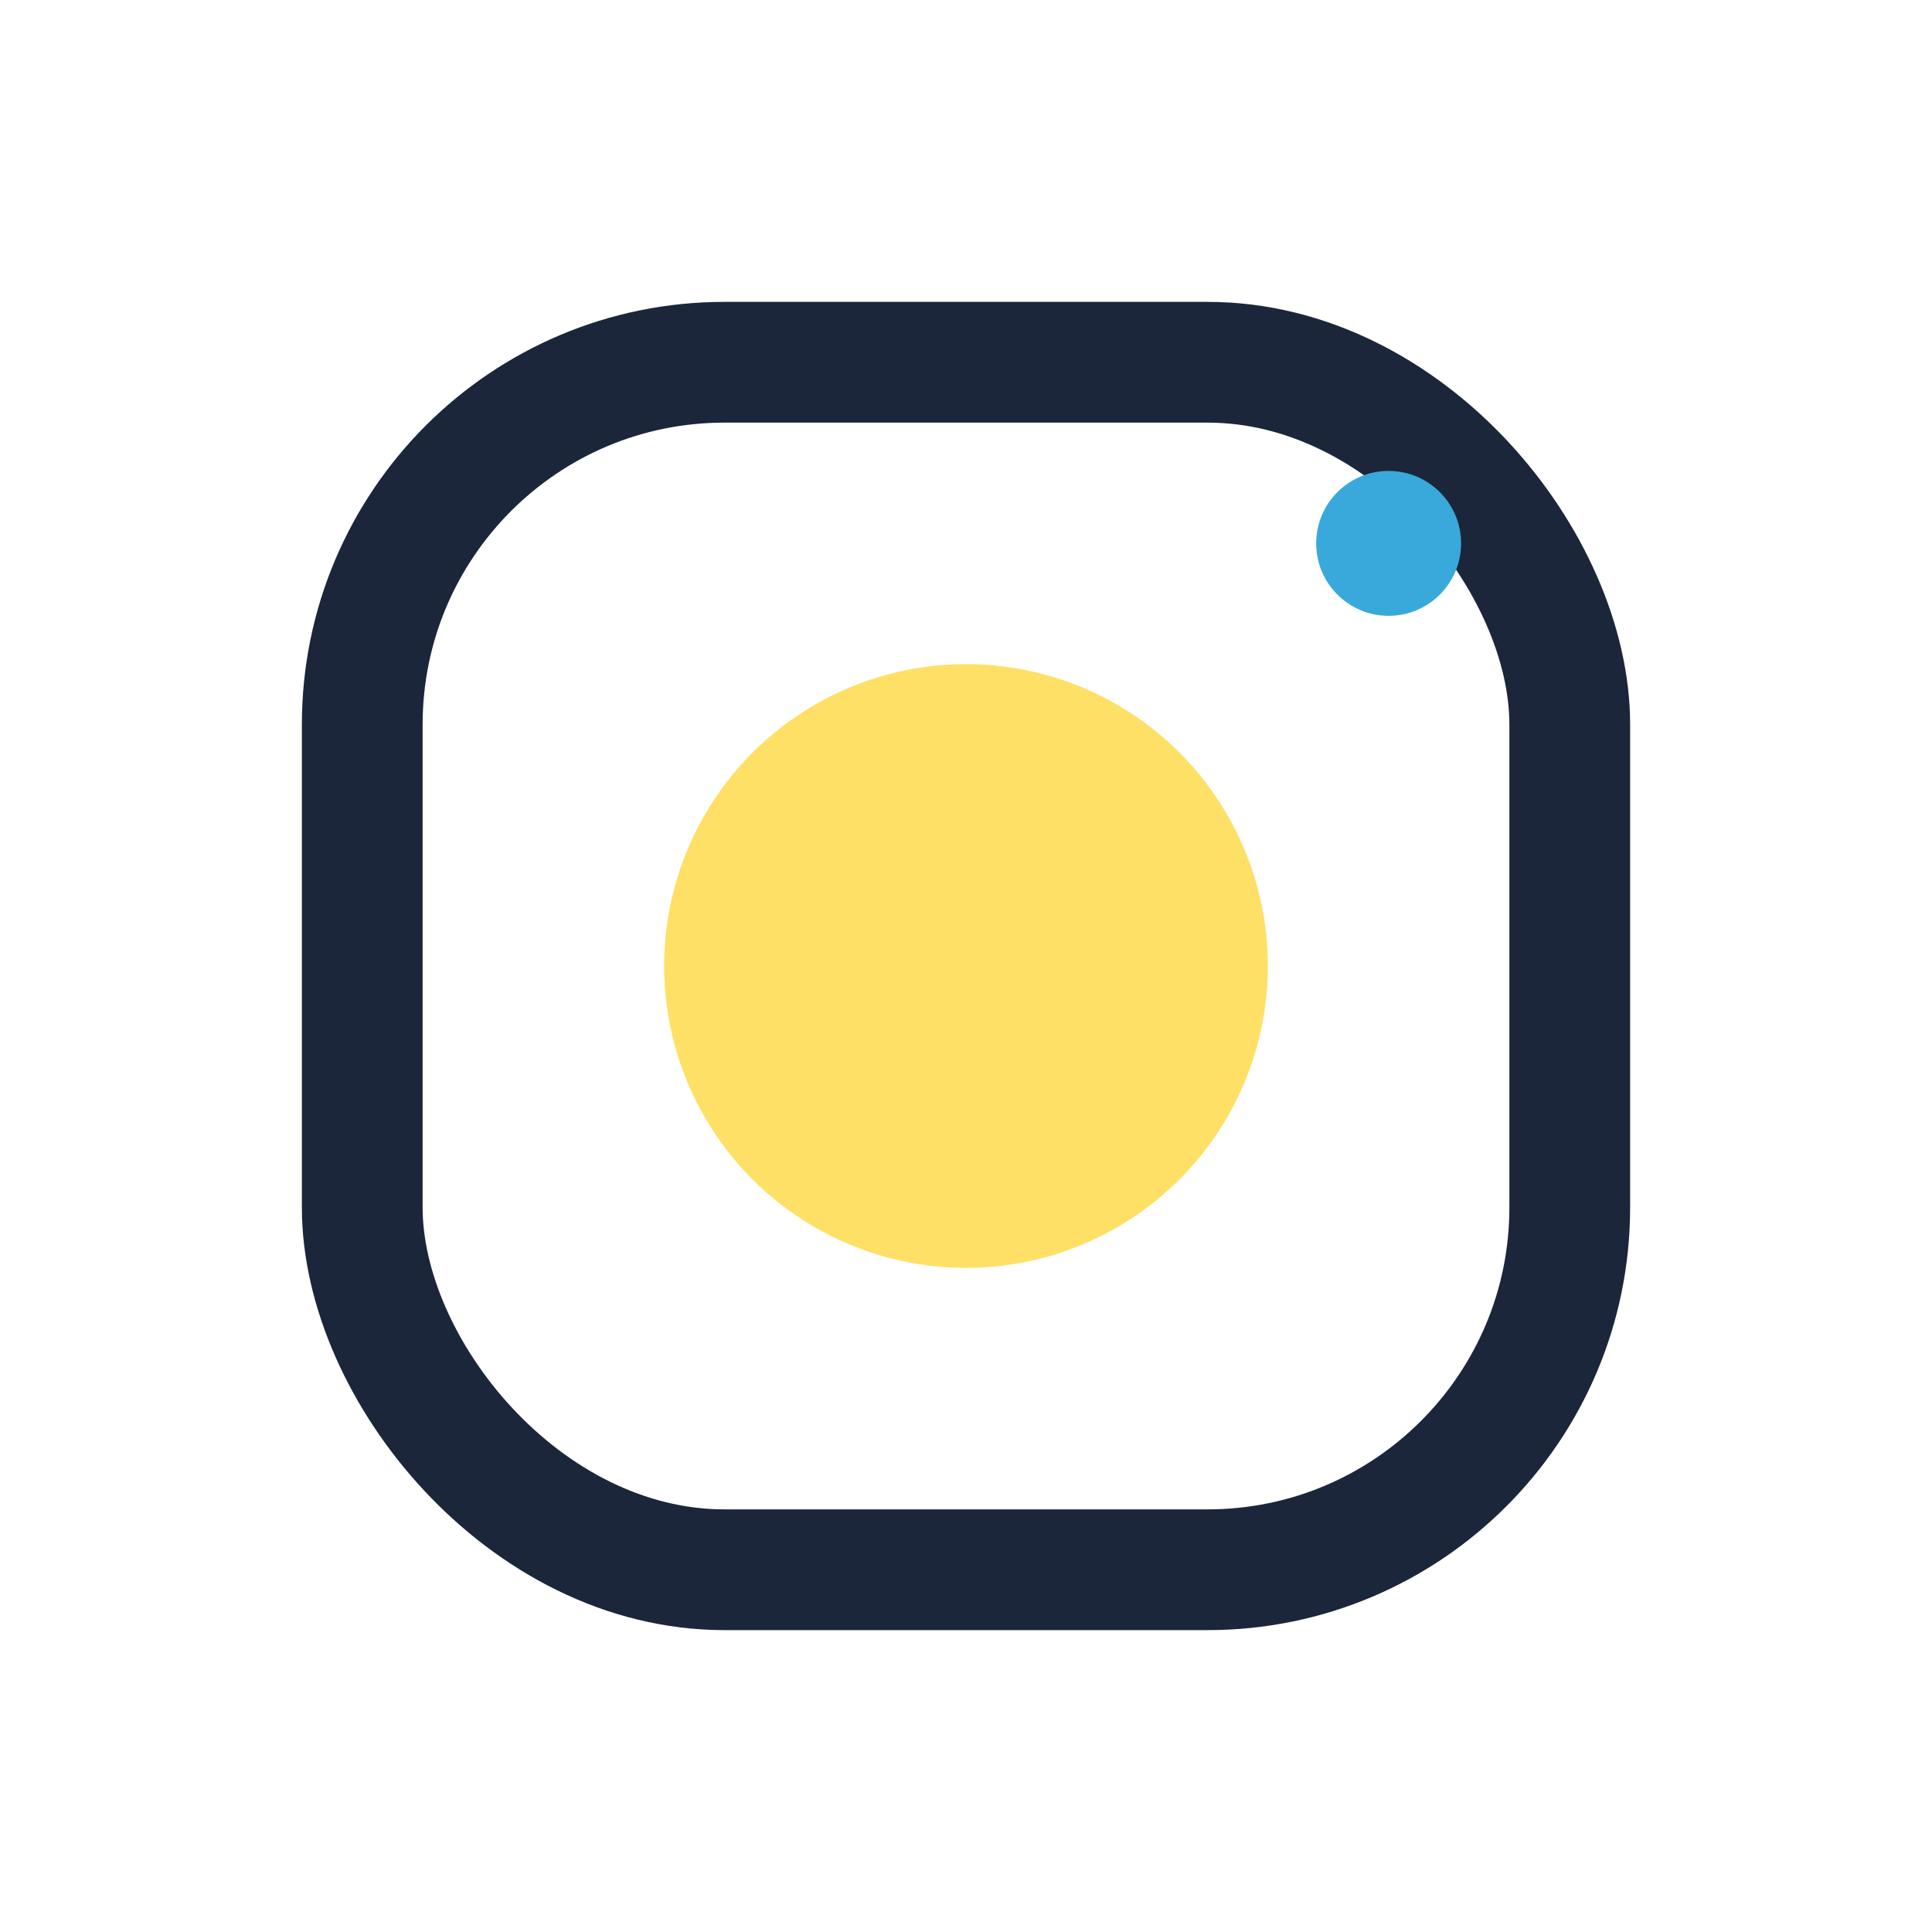 <?xml version="1.0" encoding="UTF-8"?>
<svg xmlns="http://www.w3.org/2000/svg" width="32" height="32" viewBox="0 0 32 32"><rect x="6" y="6" width="20" height="20" rx="6" fill="none" stroke="#1B263B" stroke-width="2"/><circle cx="16" cy="16" r="5" fill="#FFE066"/><circle cx="23" cy="9" r="1.2" fill="#39A9DB"/></svg>